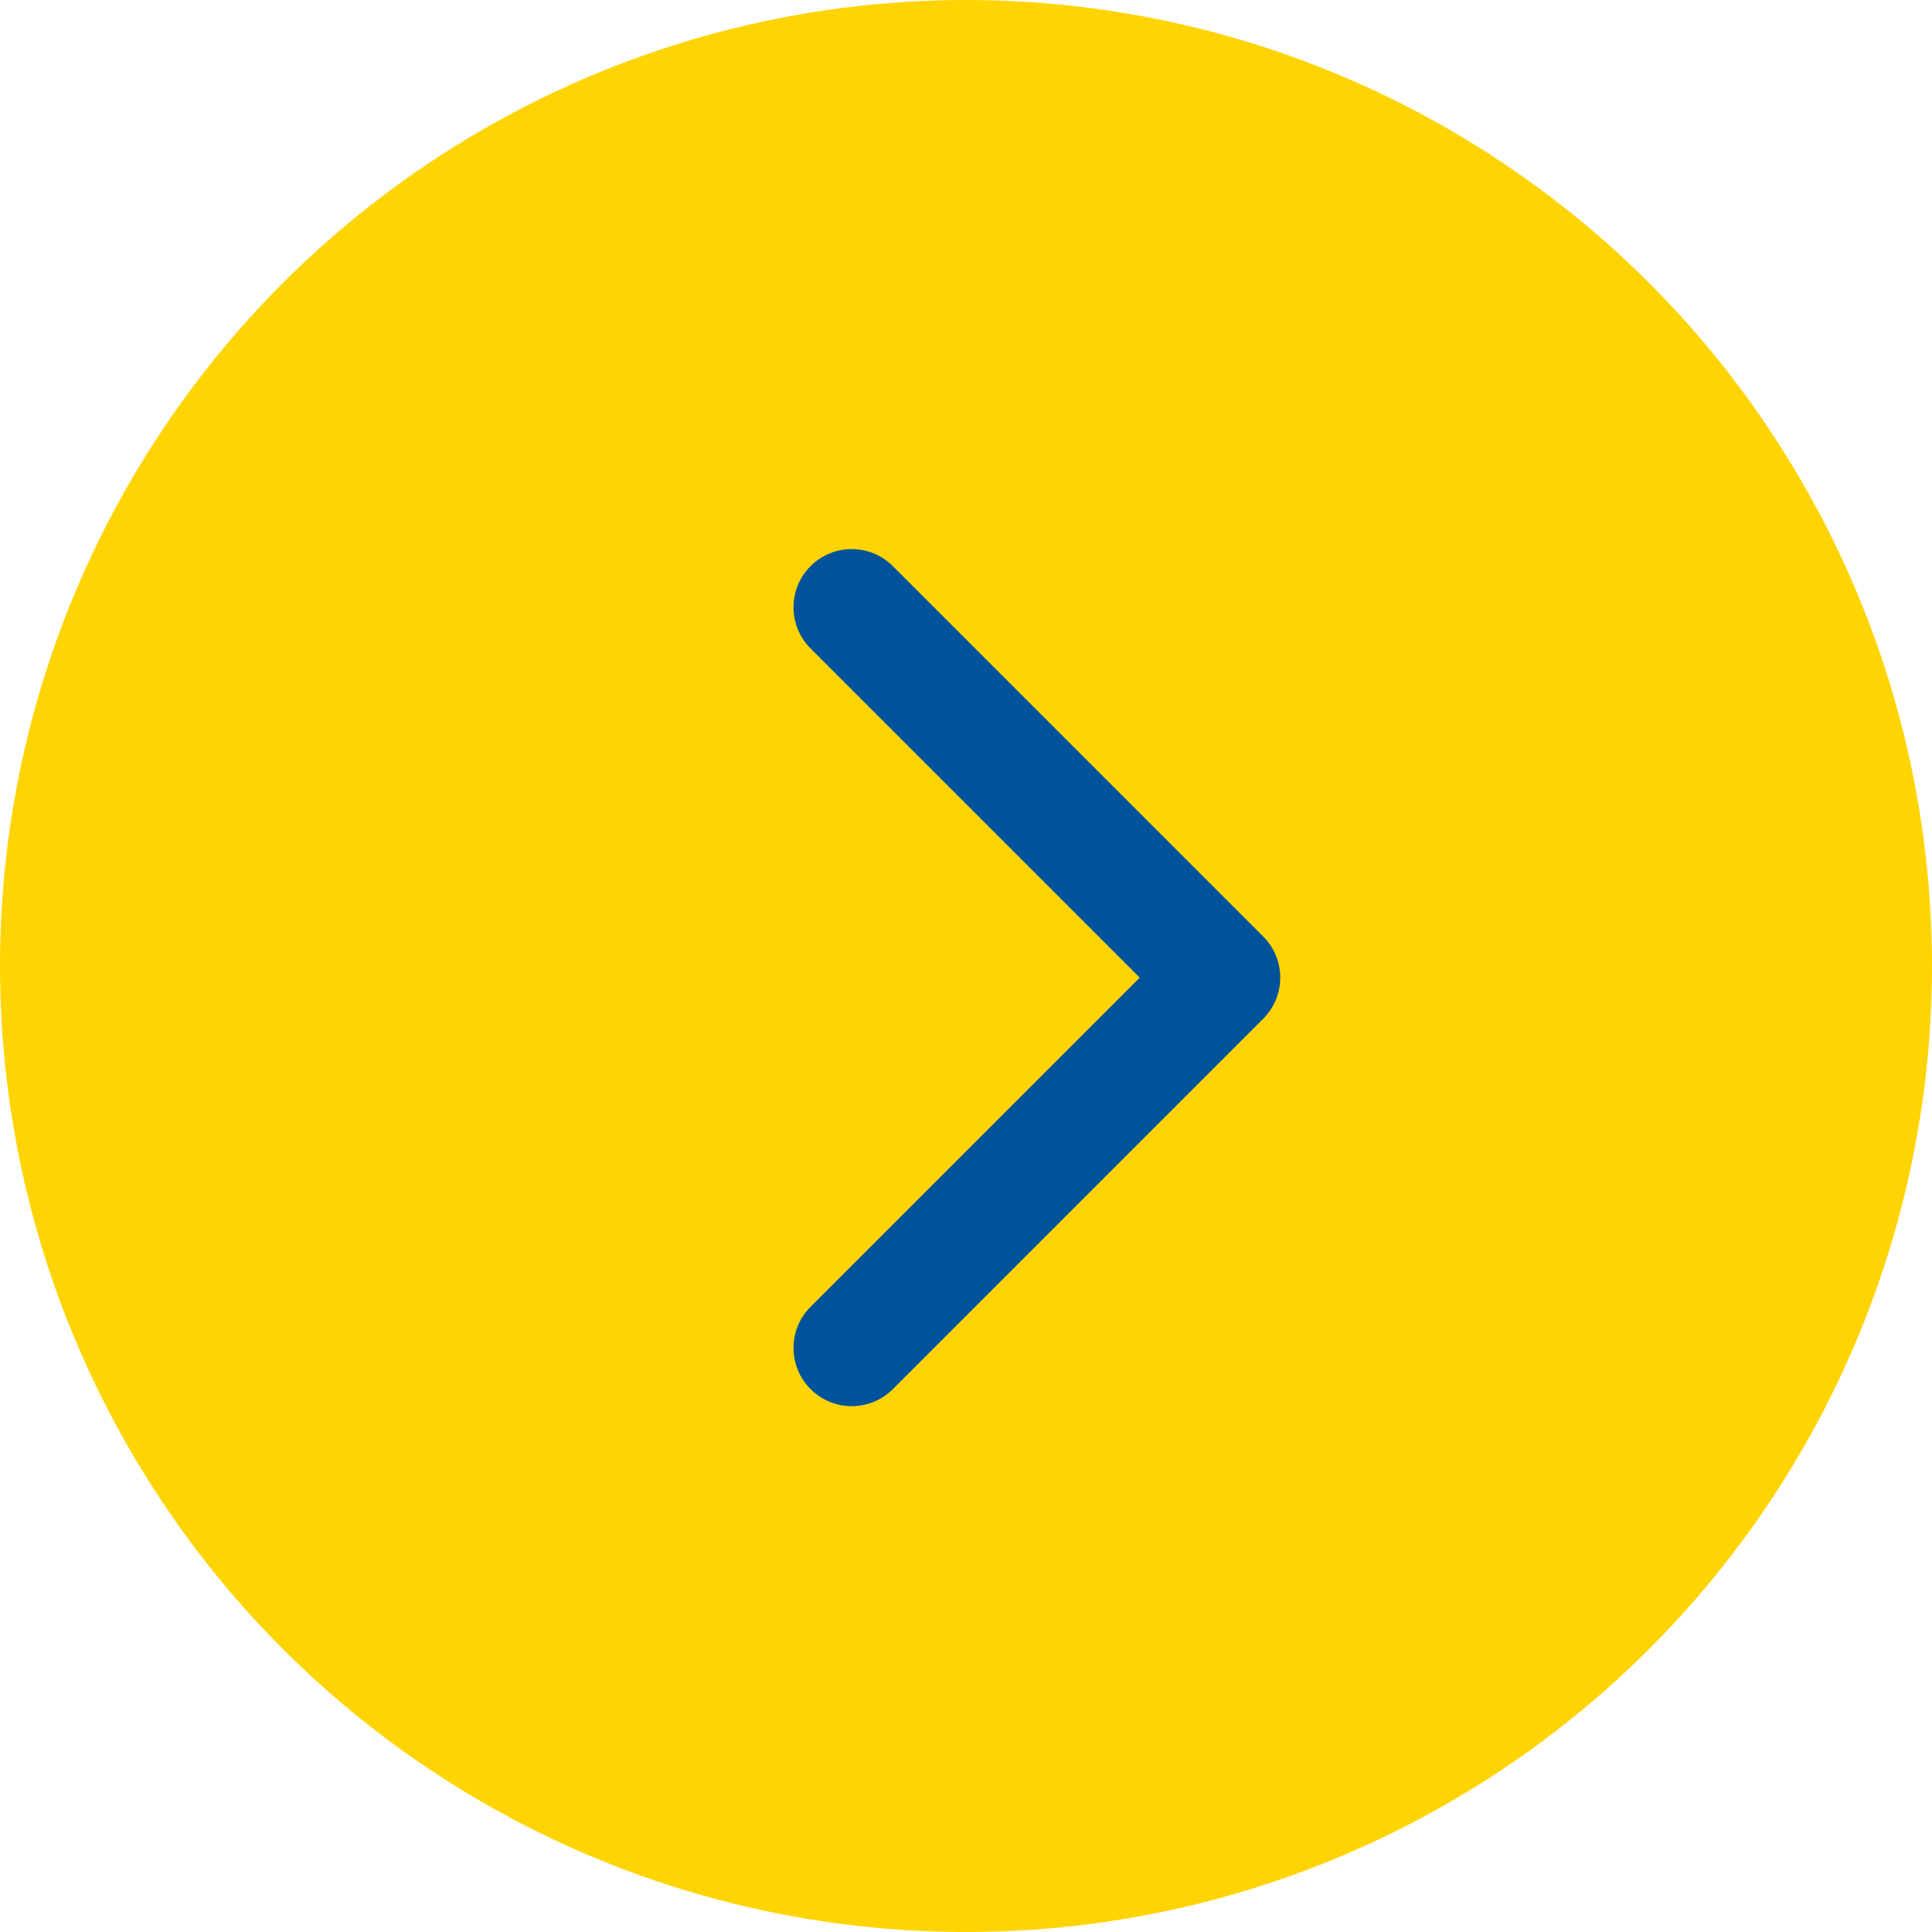 <svg width="83" height="83" viewBox="0 0 83 83" fill="none" xmlns="http://www.w3.org/2000/svg">
<circle cx="41.5" cy="41.5" r="41.5" fill="#FFD400"/>
<path fill-rule="evenodd" clip-rule="evenodd" d="M38.358 24.322L54.267 40.232C55.244 41.208 55.244 42.791 54.267 43.767L38.358 59.677C37.381 60.654 35.798 60.654 34.822 59.677C33.846 58.701 33.846 57.118 34.822 56.142L48.964 42L34.822 27.858C33.846 26.881 33.846 25.298 34.822 24.322C35.798 23.346 37.381 23.346 38.358 24.322Z" fill="#00539B"/>
</svg>
